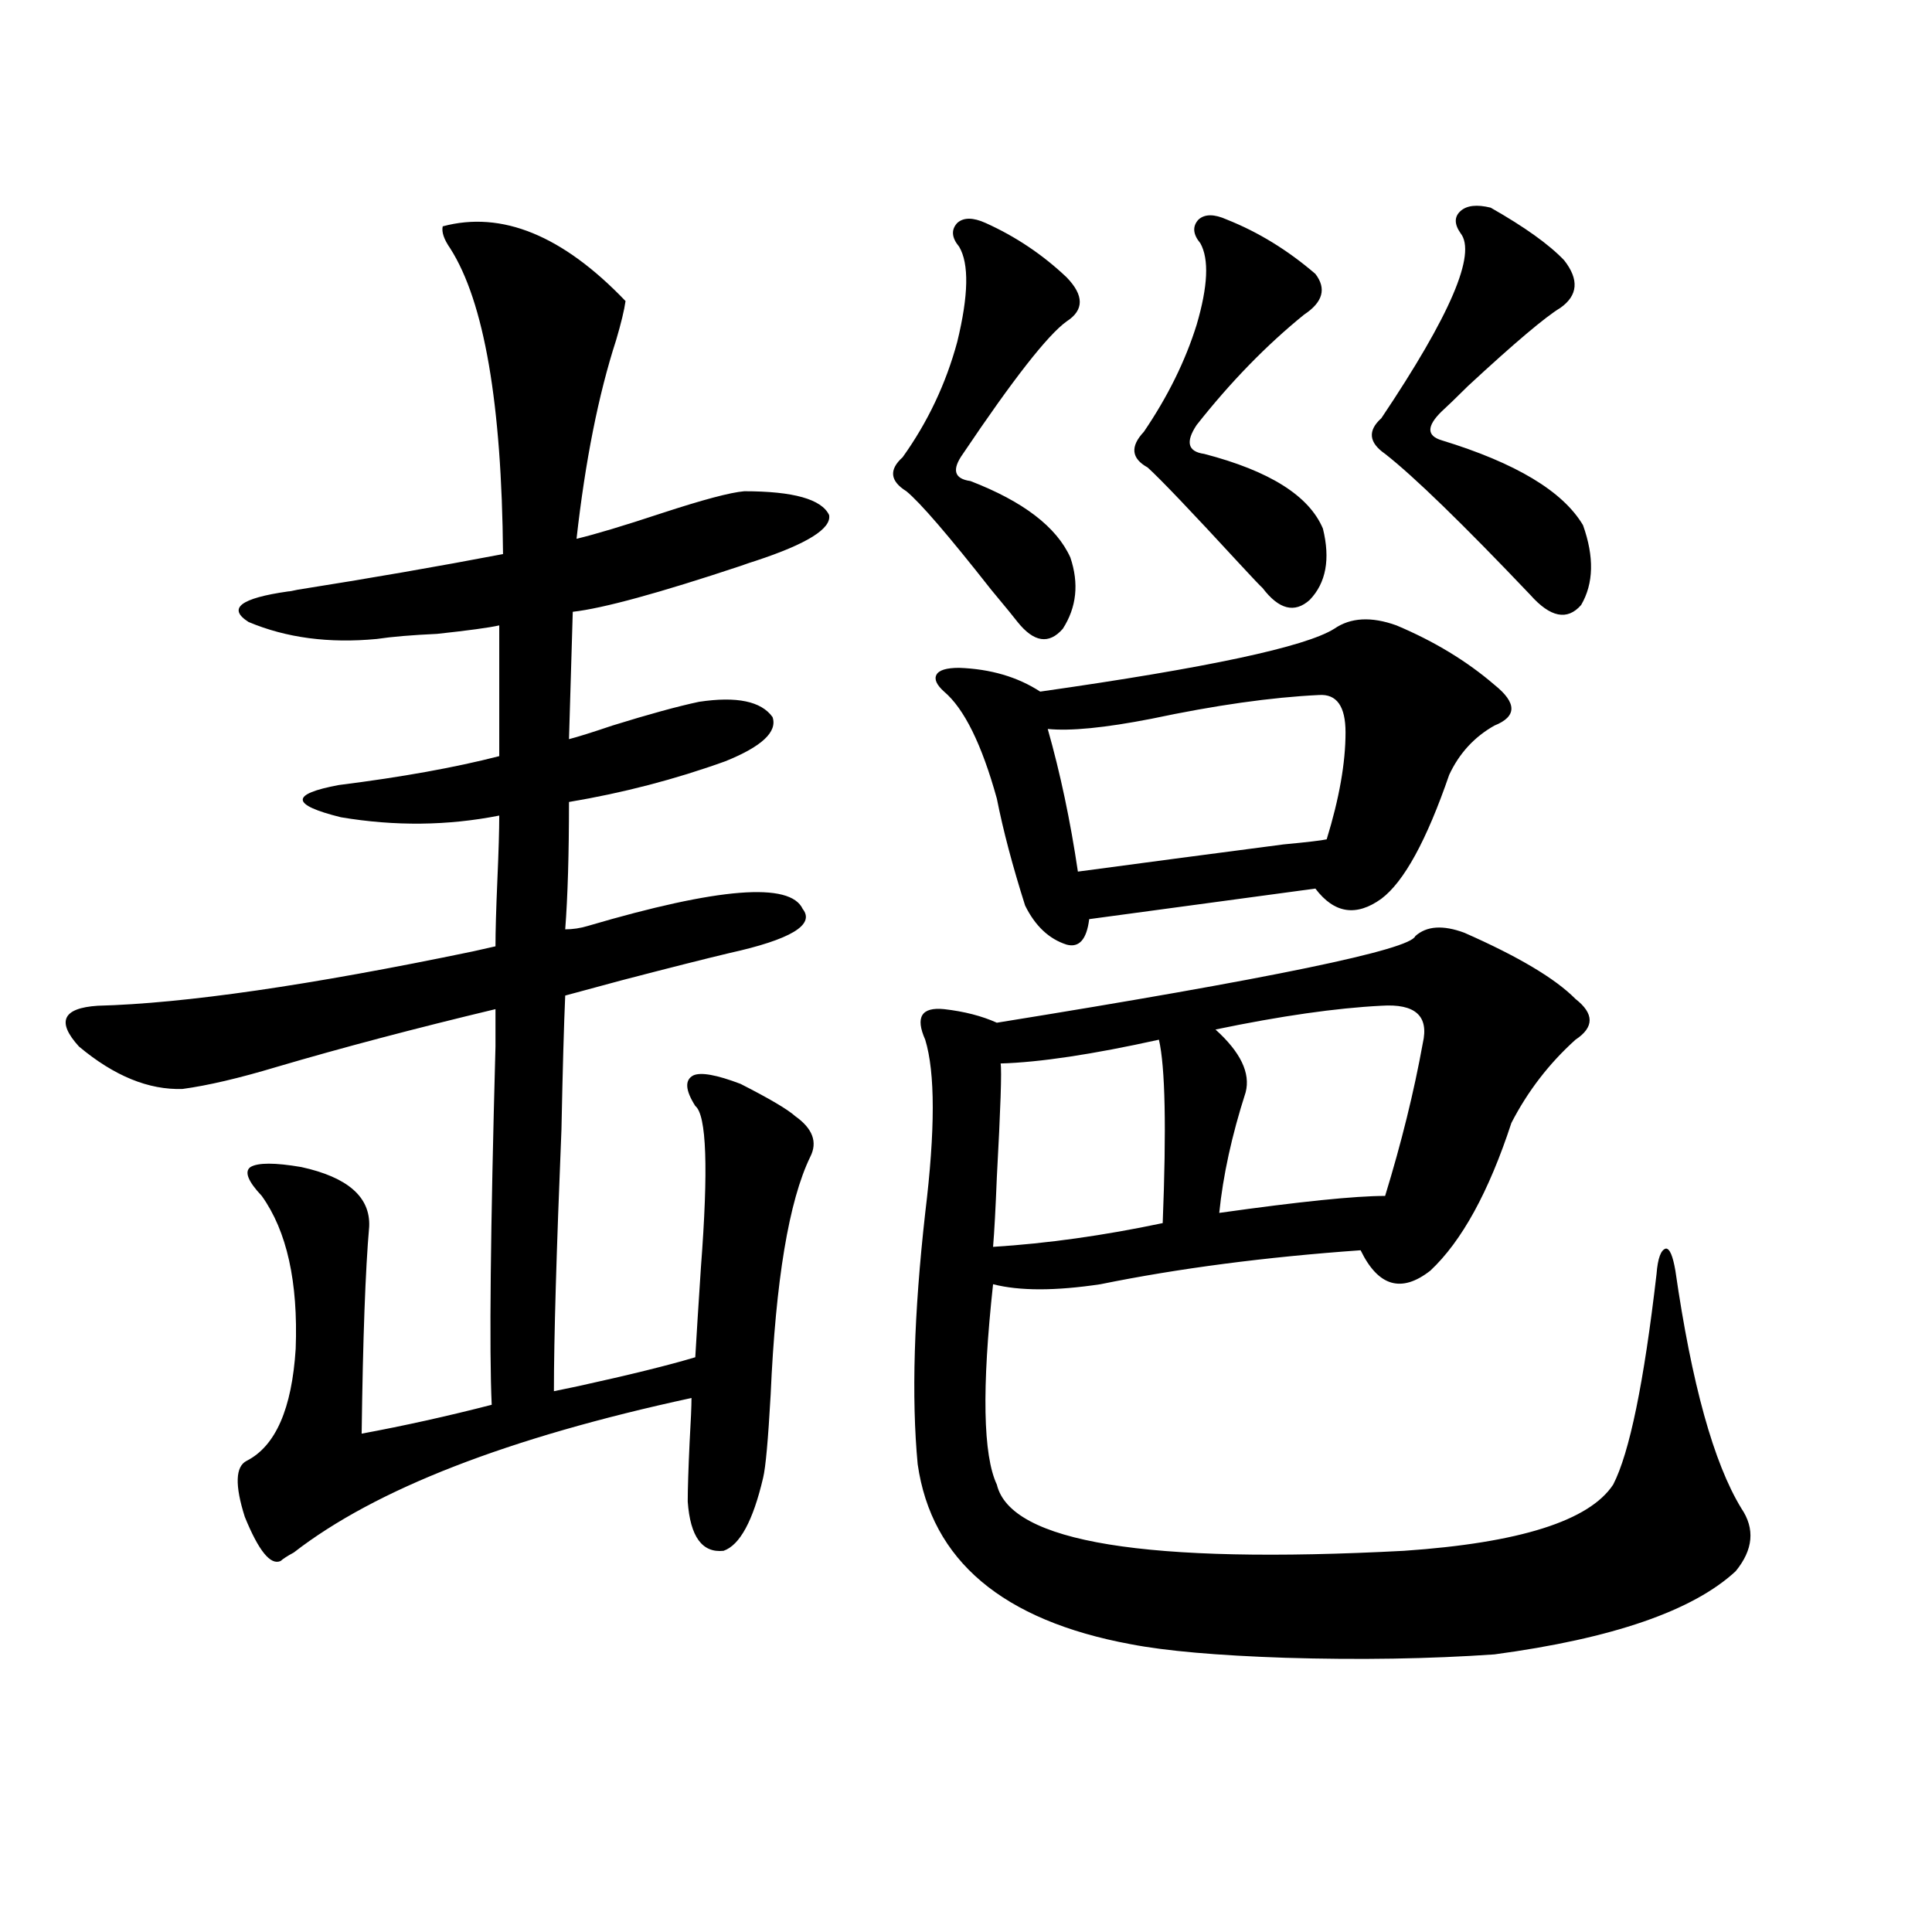<?xml version="1.0" encoding="utf-8"?>
<!-- Generator: Adobe Illustrator 16.0.0, SVG Export Plug-In . SVG Version: 6.00 Build 0)  -->
<!DOCTYPE svg PUBLIC "-//W3C//DTD SVG 1.1//EN" "http://www.w3.org/Graphics/SVG/1.1/DTD/svg11.dtd">
<svg version="1.1" id="图层_1" xmlns="http://www.w3.org/2000/svg" xmlns:xlink="http://www.w3.org/1999/xlink" x="0px" y="0px"
	 width="1000px" height="1000px" viewBox="0 0 1000 1000" enable-background="new 0 0 1000 1000" xml:space="preserve">
<path d="M411.575,577.699c9.101,6.454,11.707,13.485,7.805,21.094c-11.066,22.852-17.896,63.872-20.487,123.047
	c-1.311,23.442-2.606,37.793-3.902,43.066c-5.213,22.274-12.042,34.868-20.487,37.793c-11.066,1.181-17.24-7.319-18.536-25.488
	c0-6.44,0.32-16.699,0.976-30.762c0.641-11.124,0.976-18.745,0.976-22.852c-94.967,20.517-163.578,47.173-205.849,79.98
	c-3.262,1.758-5.533,3.228-6.829,4.395c-5.213,2.349-11.387-5.273-18.536-22.852c-5.213-16.397-4.878-26.065,0.976-29.004
	c14.954-7.608,23.414-26.944,25.365-58.008c1.296-34.565-4.558-60.933-17.561-79.102c-7.164-7.608-9.115-12.593-5.854-14.941
	c3.902-2.335,12.683-2.335,26.341,0c24.055,5.273,35.762,15.532,35.121,30.762c-1.951,22.274-3.262,58.008-3.902,107.227
	c22.104-4.093,44.542-9.077,67.315-14.941c-1.311-28.125-0.655-89.937,1.951-185.449c0-8.789,0-15.229,0-19.336
	c-41.63,9.97-79.357,19.927-113.168,29.883c-19.512,5.864-35.776,9.668-48.779,11.426c-17.561,0.591-35.456-6.729-53.657-21.973
	c-11.707-12.882-8.46-19.913,9.756-21.094c44.877-1.167,109.586-10.547,194.142-28.125c5.198-1.167,9.101-2.046,11.707-2.637
	c0-7.608,0.32-19.034,0.976-34.277c0.641-14.64,0.976-25.776,0.976-33.398c-26.676,5.273-53.992,5.575-81.949,0.879
	c-26.021-6.44-26.341-12.003-0.976-16.699c32.515-4.093,60.151-9.077,82.925-14.941v-67.676c-5.213,1.181-15.944,2.637-32.194,4.395
	c-13.018,0.591-23.414,1.47-31.219,2.637c-24.725,2.349-46.828-0.577-66.34-8.789c-11.066-7.031-4.237-12.305,20.487-15.82
	c0.641,0,2.271-0.288,4.878-0.879c37.072-5.851,72.514-12.003,106.339-18.457c-0.655-77.921-9.756-130.655-27.316-158.203
	c-3.262-4.683-4.558-8.487-3.902-11.426c30.563-8.198,62.103,4.696,94.632,38.672c-0.655,4.696-2.286,11.426-4.878,20.215
	c-9.115,28.125-15.944,62.402-20.487,102.832c9.756-2.335,24.39-6.729,43.901-13.184c21.463-7.031,35.762-10.835,42.926-11.426
	c25.365,0,39.999,4.106,43.901,12.305c1.296,7.031-11.387,14.941-38.048,23.73c-1.951,0.591-4.558,1.47-7.805,2.637
	c-42.285,14.063-71.218,21.973-86.827,23.73l-1.951,65.918c4.543-1.167,12.027-3.516,22.438-7.031
	c18.856-5.851,33.811-9.956,44.877-12.305c19.512-2.925,32.194-0.288,38.048,7.91c2.592,7.622-5.533,15.243-24.39,22.852
	c-26.021,9.38-53.017,16.411-80.974,21.094c0,26.958-0.655,48.931-1.951,65.918c3.902,0,7.805-0.577,11.707-1.758
	c67.636-19.913,104.708-22.852,111.217-8.789c6.494,8.212-6.188,15.82-38.048,22.852c-12.362,2.938-30.898,7.622-55.608,14.063
	c-13.018,3.516-22.773,6.152-29.268,7.91c-0.655,14.653-1.311,37.793-1.951,69.434c-2.606,63.281-3.902,108.407-3.902,135.352
	c2.592-0.577,6.829-1.456,12.683-2.637c26.661-5.851,46.828-10.835,60.486-14.941c0.641-11.124,1.616-26.655,2.927-46.582
	c3.902-50.977,2.927-78.8-2.927-83.496c-5.213-8.198-5.533-13.472-0.976-15.82c3.902-1.758,12.027-0.288,24.39,4.395
	C398.237,568.622,407.673,574.184,411.575,577.699z M510.109,115.395c15.609,7.031,29.588,16.411,41.95,28.125
	c9.101,9.38,9.101,17.001,0,22.852c-9.756,7.031-27.651,29.883-53.657,68.555c-5.854,8.212-4.558,12.896,3.902,14.063
	c27.316,10.547,44.542,23.73,51.706,39.551c4.543,13.485,3.247,25.79-3.902,36.914c-7.164,8.212-14.969,7.031-23.414-3.516
	c-1.311-1.758-5.854-7.319-13.658-16.699c-22.118-28.125-36.752-45.112-43.901-50.977c-8.46-5.273-9.115-11.124-1.951-17.578
	c13.003-18.155,22.438-38.081,28.292-59.766c5.854-24.019,6.174-40.43,0.976-49.219c-3.902-4.683-4.237-8.789-0.976-12.305
	C498.723,112.47,503.601,112.47,510.109,115.395z M732.543,484.535c5.854-5.273,14.299-5.851,25.365-1.758
	c27.957,12.305,47.148,23.73,57.56,34.277c9.756,7.622,9.756,14.653,0,21.094c-13.658,12.305-24.725,26.669-33.17,43.066
	c-11.707,35.747-25.7,61.235-41.95,76.465c-14.969,11.728-26.996,8.212-36.097-10.547c-49.435,3.516-94.312,9.38-134.631,17.578
	c-23.414,3.516-41.95,3.516-55.608,0c-5.854,53.915-5.213,88.481,1.951,103.711c7.149,29.883,77.392,41.309,210.727,34.277
	c59.831-4.093,95.928-15.519,108.29-34.277c8.445-16.397,15.93-52.734,22.438-108.984c0.641-8.198,2.271-12.593,4.878-13.184
	c1.951,0,3.567,3.817,4.878,11.426c8.445,58.599,19.832,99.618,34.146,123.047c7.149,10.547,6.174,21.396-2.927,32.52
	c-22.118,20.503-63.748,34.854-124.875,43.066c-33.825,2.335-69.922,2.925-108.29,1.758c-35.121-1.181-61.797-3.516-79.998-7.031
	c-66.34-12.305-103.092-43.354-110.241-93.164c-3.262-34.565-1.951-77.921,3.902-130.078c5.198-42.765,5.198-72.647,0-89.648
	c-5.213-11.714-1.951-16.987,9.756-15.82c10.396,1.181,19.512,3.516,27.316,7.031C657.743,506.508,729.937,491.566,732.543,484.535z
	 M722.787,323.695c19.512,8.212,36.417,18.457,50.73,30.762c11.707,9.38,11.707,16.411,0,21.094
	c-10.411,5.864-18.216,14.364-23.414,25.488c-11.707,33.989-23.414,55.371-35.121,64.16c-13.018,9.38-24.39,7.622-34.146-5.273
	l-117.07,15.82c-1.311,10.547-5.213,14.941-11.707,13.184c-9.115-2.925-16.265-9.668-21.463-20.215
	c-6.509-20.503-11.387-38.96-14.634-55.371c-7.805-28.125-16.92-46.582-27.316-55.371c-3.902-3.516-5.213-6.44-3.902-8.789
	c1.296-2.335,5.198-3.516,11.707-3.516c16.25,0.591,30.243,4.696,41.95,12.305c86.492-12.305,137.223-23.14,152.191-32.52
	C699.038,319.603,709.77,319.013,722.787,323.695z M599.863,538.148c-34.48,7.622-61.797,11.728-81.949,12.305
	c0.641,3.516,0,23.153-1.951,58.887c-0.655,16.411-1.311,28.427-1.951,36.035c27.957-1.758,57.225-5.851,87.803-12.305
	C603.766,583.852,603.11,552.211,599.863,538.148z M682.788,359.73c-24.725,1.181-53.657,5.273-86.827,12.305
	c-24.069,4.696-41.95,6.454-53.657,5.273c6.494,22.852,11.707,47.461,15.609,73.828c30.563-4.093,66.005-8.789,106.339-14.063
	c12.348-1.167,19.832-2.046,22.438-2.637c6.494-21.094,9.756-39.551,9.756-55.371C696.446,365.595,691.889,359.153,682.788,359.73z
	 M634.984,113.637c16.25,6.454,31.539,15.82,45.853,28.125c5.854,7.622,3.902,14.653-5.854,21.094
	c-19.512,15.82-38.048,34.868-55.608,57.129c-5.854,8.789-4.558,13.774,3.902,14.941c33.811,8.789,54.298,21.685,61.462,38.672
	c3.902,15.82,1.616,28.125-6.829,36.914c-7.805,7.031-15.944,4.985-24.39-6.152c-1.311-1.167-5.213-5.273-11.707-12.305
	c-25.365-27.534-41.31-44.233-47.804-50.098c-8.46-4.683-9.115-10.835-1.951-18.457c12.348-18.155,21.463-36.612,27.316-55.371
	c5.854-19.913,6.494-33.976,1.951-42.188c-3.902-4.683-4.237-8.789-0.976-12.305C623.598,110.712,628.476,110.712,634.984,113.637z
	 M714.982,520.57c-23.414,1.181-52.041,5.273-85.852,12.305c13.003,11.728,18.201,22.563,15.609,32.52
	c-7.164,22.274-11.707,43.066-13.658,62.402c41.615-5.851,70.242-8.789,85.852-8.789c8.445-27.534,14.954-53.901,19.512-79.102
	C739.692,525.844,732.543,519.403,714.982,520.57z M771.566,107.484c17.561,9.97,30.243,19.048,38.048,27.246
	c7.805,9.97,7.149,18.169-1.951,24.609c-7.805,4.696-23.749,18.169-47.804,40.43c-6.509,6.454-11.066,10.849-13.658,13.184
	c-7.805,7.622-7.805,12.606,0,14.941c38.368,11.728,62.758,26.367,73.169,43.945c5.854,16.411,5.519,30.185-0.976,41.309
	c-7.164,8.212-15.944,6.454-26.341-5.273c-35.121-36.914-60.166-61.222-75.12-72.949c-8.46-5.851-9.115-12.003-1.951-18.457
	c35.762-53.312,49.42-85.254,40.975-95.801c-3.262-4.683-3.262-8.487,0-11.426C759.204,106.317,764.402,105.727,771.566,107.484z"/>
</svg>
